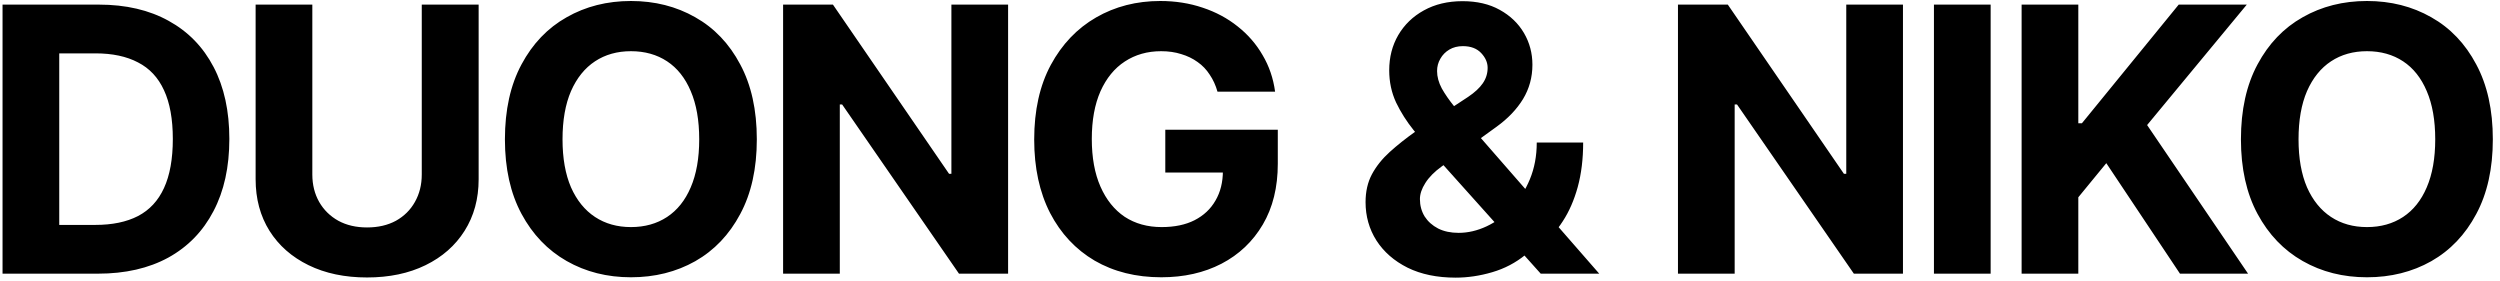<svg width="338" height="38" viewBox="0 0 338 38" fill="none" xmlns="http://www.w3.org/2000/svg">
<path d="M13.234 37H3.762V30.408H12.893C15.188 30.408 17.108 30.009 18.654 29.212C20.217 28.398 21.389 27.137 22.17 25.428C22.967 23.703 23.366 21.489 23.366 18.787C23.366 16.102 22.967 13.904 22.17 12.195C21.389 10.486 20.217 9.233 18.654 8.436C17.108 7.622 15.196 7.215 12.917 7.215H3.615V0.623H13.356C17.019 0.623 20.168 1.355 22.805 2.82C25.441 4.269 27.468 6.352 28.884 9.07C30.3 11.772 31.008 15.011 31.008 18.787C31.008 22.579 30.292 25.835 28.859 28.553C27.443 31.271 25.409 33.362 22.756 34.827C20.103 36.276 16.929 37 13.234 37ZM8.01 0.623V37H0.344V0.623H8.01ZM57.022 0.623H64.712V24.231C64.712 26.884 64.077 29.212 62.808 31.214C61.554 33.2 59.797 34.746 57.534 35.852C55.272 36.959 52.635 37.513 49.624 37.513C46.613 37.513 43.976 36.959 41.714 35.852C39.452 34.746 37.694 33.2 36.44 31.214C35.187 29.212 34.56 26.884 34.56 24.231V0.623H42.227V23.597C42.227 24.98 42.536 26.217 43.154 27.308C43.773 28.382 44.635 29.228 45.742 29.847C46.849 30.449 48.143 30.75 49.624 30.75C51.121 30.75 52.423 30.449 53.53 29.847C54.637 29.228 55.492 28.382 56.094 27.308C56.712 26.217 57.022 24.98 57.022 23.597V0.623ZM85.306 37.488C82.083 37.488 79.186 36.756 76.614 35.291C74.043 33.826 72.008 31.702 70.511 28.919C69.013 26.136 68.265 22.775 68.265 18.836C68.265 14.865 69.013 11.487 70.511 8.704C72.008 5.905 74.043 3.781 76.614 2.332C79.186 0.867 82.083 0.135 85.306 0.135C88.528 0.135 91.425 0.867 93.997 2.332C96.569 3.781 98.595 5.905 100.076 8.704C101.574 11.487 102.322 14.865 102.322 18.836C102.322 22.791 101.574 26.16 100.076 28.943C98.595 31.727 96.569 33.851 93.997 35.315C91.425 36.764 88.528 37.488 85.306 37.488ZM85.306 30.701C87.177 30.701 88.805 30.245 90.189 29.334C91.572 28.422 92.638 27.088 93.387 25.33C94.152 23.556 94.534 21.391 94.534 18.836C94.534 16.264 94.152 14.091 93.387 12.317C92.638 10.543 91.572 9.201 90.189 8.289C88.805 7.378 87.177 6.922 85.306 6.922C83.45 6.922 81.831 7.378 80.447 8.289C79.064 9.201 77.981 10.543 77.2 12.317C76.435 14.091 76.053 16.264 76.053 18.836C76.053 21.391 76.435 23.556 77.2 25.33C77.981 27.088 79.064 28.422 80.447 29.334C81.831 30.245 83.45 30.701 85.306 30.701ZM136.295 0.623V37H129.654L113.858 14.124H113.541V37H105.875V0.623H112.613L128.312 23.499H128.629V0.623H136.295ZM157.011 37.488C153.593 37.488 150.59 36.74 148.002 35.242C145.43 33.728 143.42 31.58 141.972 28.797C140.539 25.997 139.823 22.685 139.823 18.86C139.823 14.921 140.572 11.56 142.069 8.777C143.583 5.978 145.626 3.838 148.197 2.356C150.769 0.875 153.658 0.135 156.864 0.135C158.915 0.135 160.827 0.436 162.602 1.038C164.376 1.624 165.954 2.47 167.338 3.577C168.721 4.668 169.844 5.962 170.707 7.459C171.586 8.94 172.147 10.584 172.392 12.391H164.604C164.359 11.528 164.009 10.763 163.554 10.096C163.114 9.412 162.569 8.842 161.918 8.387C161.267 7.915 160.526 7.557 159.696 7.312C158.882 7.052 157.979 6.922 156.986 6.922C155.131 6.922 153.495 7.386 152.079 8.313C150.679 9.225 149.581 10.568 148.783 12.342C148.002 14.116 147.611 16.264 147.611 18.787C147.611 21.31 148.002 23.458 148.783 25.232C149.564 27.006 150.655 28.366 152.055 29.31C153.471 30.237 155.139 30.701 157.06 30.701C158.801 30.701 160.282 30.392 161.503 29.773C162.74 29.139 163.684 28.252 164.335 27.112C165.002 25.973 165.336 24.63 165.336 23.084L166.898 23.328H157.548V17.542H172.758V22.132C172.758 25.322 172.082 28.064 170.731 30.359C169.381 32.654 167.517 34.42 165.141 35.657C162.781 36.878 160.071 37.488 157.011 37.488ZM196.807 37.537C194.3 37.537 192.135 37.09 190.312 36.194C188.49 35.283 187.082 34.054 186.089 32.508C185.112 30.962 184.624 29.236 184.624 27.332C184.624 25.9 184.909 24.646 185.479 23.572C186.064 22.482 186.87 21.473 187.896 20.545C188.921 19.617 190.101 18.681 191.436 17.737L198.491 13.099C199.386 12.496 200.046 11.886 200.469 11.268C200.908 10.633 201.128 9.933 201.128 9.168C201.128 8.452 200.835 7.785 200.249 7.166C199.663 6.548 198.841 6.238 197.783 6.238C197.083 6.238 196.473 6.393 195.952 6.702C195.431 7.011 195.024 7.426 194.731 7.947C194.438 8.452 194.292 9.005 194.292 9.607C194.292 10.372 194.504 11.154 194.927 11.951C195.366 12.732 195.936 13.554 196.636 14.417C197.352 15.28 198.125 16.215 198.955 17.225L216.216 37H208.306L193.95 20.984C193.006 19.894 192.062 18.763 191.118 17.591C190.174 16.419 189.385 15.174 188.75 13.855C188.132 12.521 187.822 11.072 187.822 9.51C187.822 7.736 188.229 6.149 189.043 4.749C189.873 3.333 191.029 2.218 192.51 1.404C194.007 0.574 195.749 0.159 197.734 0.159C199.688 0.159 201.364 0.55 202.764 1.331C204.18 2.112 205.27 3.154 206.035 4.456C206.8 5.758 207.183 7.19 207.183 8.753C207.183 10.446 206.759 11.992 205.913 13.392C205.067 14.775 203.879 16.02 202.349 17.127L194.927 22.498C193.934 23.214 193.193 23.963 192.705 24.744C192.217 25.509 191.973 26.233 191.973 26.917C191.973 27.78 192.184 28.561 192.607 29.261C193.047 29.944 193.657 30.49 194.438 30.896C195.22 31.287 196.139 31.482 197.197 31.482C198.467 31.482 199.728 31.189 200.981 30.604C202.235 30.018 203.366 29.188 204.375 28.113C205.4 27.023 206.222 25.729 206.841 24.231C207.459 22.734 207.769 21.082 207.769 19.275H214.043C214.043 21.489 213.799 23.491 213.311 25.281C212.822 27.055 212.147 28.602 211.284 29.92C210.438 31.238 209.453 32.312 208.33 33.143C207.972 33.37 207.622 33.59 207.28 33.802C206.955 33.997 206.613 34.209 206.255 34.437C204.92 35.527 203.415 36.316 201.738 36.805C200.078 37.293 198.434 37.537 196.807 37.537ZM257.281 0.623V37H250.641L234.845 14.124H234.527V37H226.861V0.623H233.6L249.298 23.499H249.615V0.623H257.281ZM269.135 0.623V37H261.469V0.623H269.135ZM273.322 37V0.623H280.988V16.663H281.477L294.562 0.623H303.767L290.29 16.907L303.938 37H294.733L284.772 22.059L280.988 26.673V37H273.322ZM320.015 37.488C316.792 37.488 313.895 36.756 311.323 35.291C308.752 33.826 306.717 31.702 305.22 28.919C303.722 26.136 302.974 22.775 302.974 18.836C302.974 14.865 303.722 11.487 305.22 8.704C306.717 5.905 308.752 3.781 311.323 2.332C313.895 0.867 316.792 0.135 320.015 0.135C323.237 0.135 326.134 0.867 328.706 2.332C331.278 3.781 333.304 5.905 334.785 8.704C336.283 11.487 337.031 14.865 337.031 18.836C337.031 22.791 336.283 26.16 334.785 28.943C333.304 31.727 331.278 33.851 328.706 35.315C326.134 36.764 323.237 37.488 320.015 37.488ZM320.015 30.701C321.886 30.701 323.514 30.245 324.897 29.334C326.281 28.422 327.347 27.088 328.096 25.33C328.861 23.556 329.243 21.391 329.243 18.836C329.243 16.264 328.861 14.091 328.096 12.317C327.347 10.543 326.281 9.201 324.897 8.289C323.514 7.378 321.886 6.922 320.015 6.922C318.159 6.922 316.54 7.378 315.156 8.289C313.773 9.201 312.69 10.543 311.909 12.317C311.144 14.091 310.762 16.264 310.762 18.836C310.762 21.391 311.144 23.556 311.909 25.33C312.69 27.088 313.773 28.422 315.156 29.334C316.54 30.245 318.159 30.701 320.015 30.701Z" fill="black"/>
</svg>
